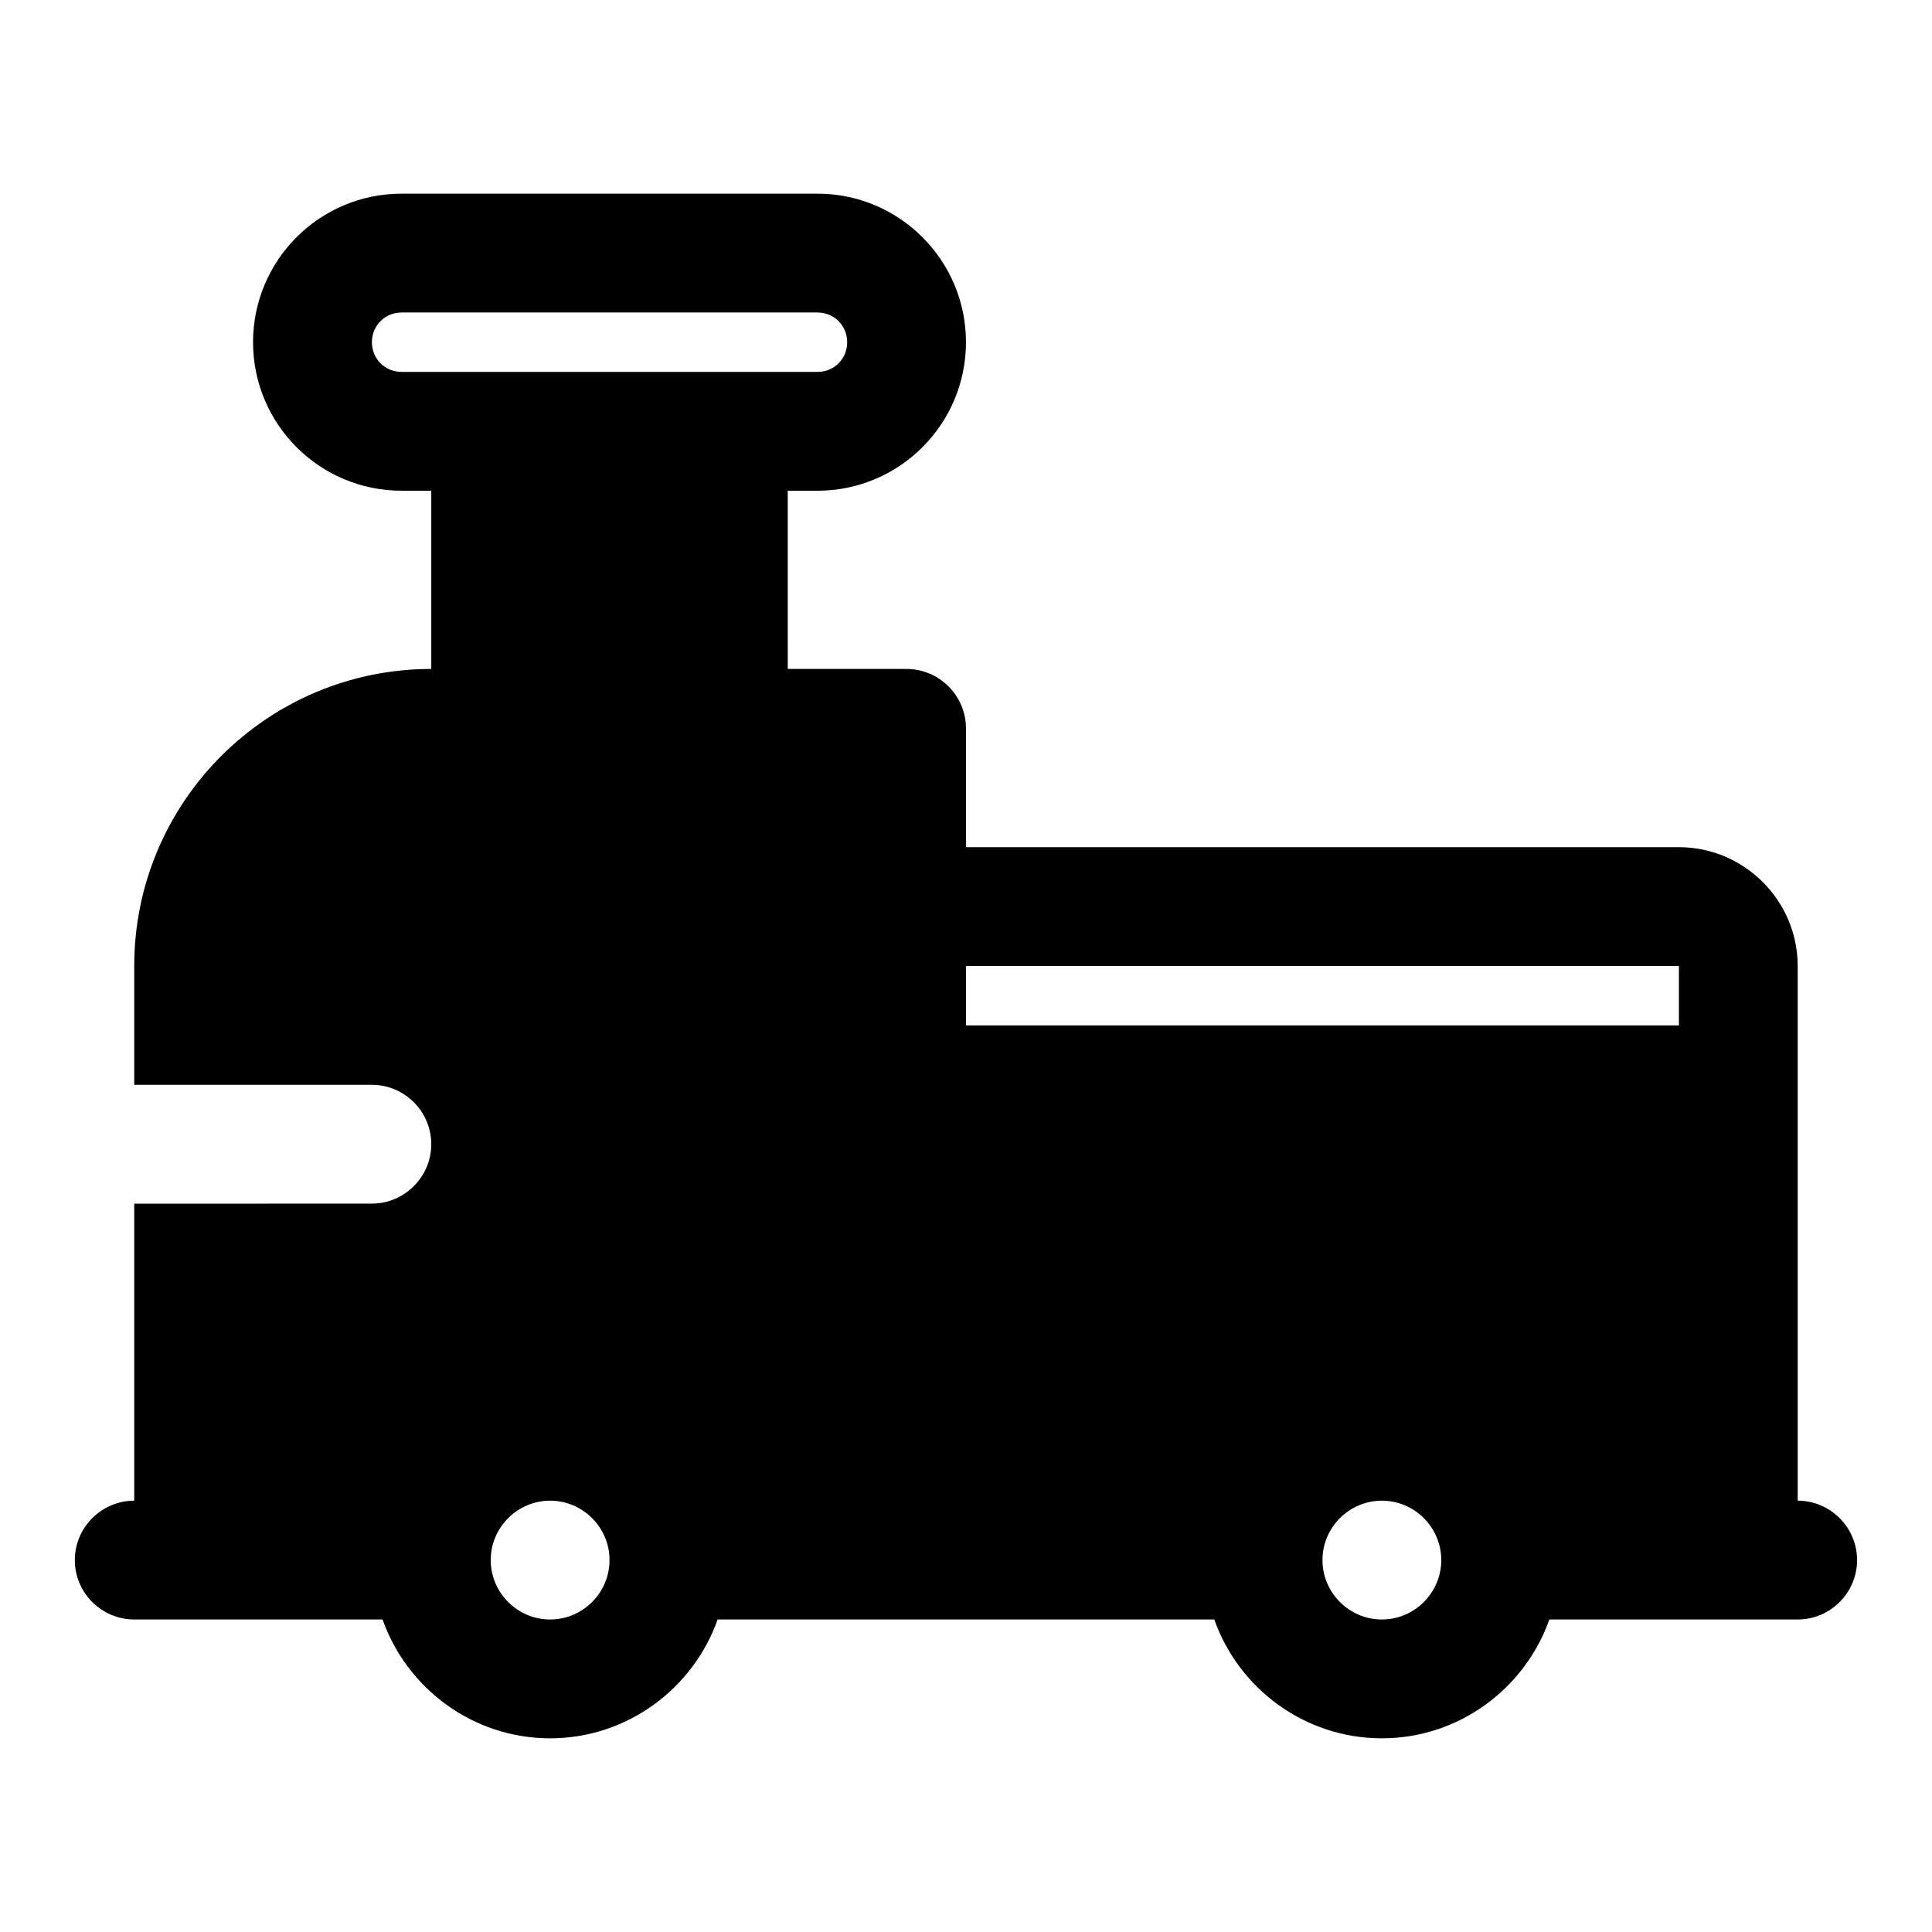 <?xml version="1.0" encoding="UTF-8"?>
<!-- Uploaded to: SVG Repo, www.svgrepo.com, Generator: SVG Repo Mixer Tools -->
<svg fill="#000000" width="800px" height="800px" version="1.1" viewBox="144 144 512 512" xmlns="http://www.w3.org/2000/svg">
 <path d="m620.41 541.7v-141.7c0-17.32-14.168-31.488-31.488-31.488h-188.93v-31.488c0-8.66-7.086-15.742-15.742-15.742h-31.488l-0.004-31.492v-15.742h7.871c21.727 0 39.363-17.633 39.363-39.359s-17.637-39.363-39.363-39.363h-110.21c-21.727 0-39.359 17.637-39.359 39.363s17.633 39.359 39.359 39.359h7.871v47.23c-43.453 0-78.719 35.266-78.719 78.719v31.488h62.977c8.66 0 15.742 7.086 15.742 15.742 0 8.66-7.086 15.742-15.742 15.742l-31.488 0.008h-31.488v78.719c-8.66 0-15.742 7.086-15.742 15.742 0 8.66 7.086 15.742 15.742 15.742h65.809c6.457 18.266 23.934 31.492 44.398 31.492 20.469 0 37.941-13.227 44.398-31.488h131.62c6.453 18.262 23.93 31.488 44.398 31.488s37.941-13.227 44.398-31.488h65.809c8.66 0 15.742-7.086 15.742-15.742 0.004-8.66-7.082-15.746-15.742-15.746zm-220.41-141.7h188.93v15.742h-188.93zm-149.57-157.44c-4.406 0-7.871-3.465-7.871-7.871 0-4.41 3.465-7.875 7.871-7.875h110.21c4.41 0 7.875 3.465 7.875 7.875 0 4.406-3.465 7.871-7.875 7.871zm39.359 330.62c-8.66 0-15.742-7.086-15.742-15.742 0-8.66 7.086-15.742 15.742-15.742 8.66 0 15.742 7.086 15.742 15.742 0.004 8.656-7.082 15.742-15.742 15.742zm220.42 0c-8.66 0-15.742-7.086-15.742-15.742 0-8.66 7.086-15.742 15.742-15.742 8.66 0 15.742 7.086 15.742 15.742s-7.082 15.742-15.742 15.742z"/>
</svg>